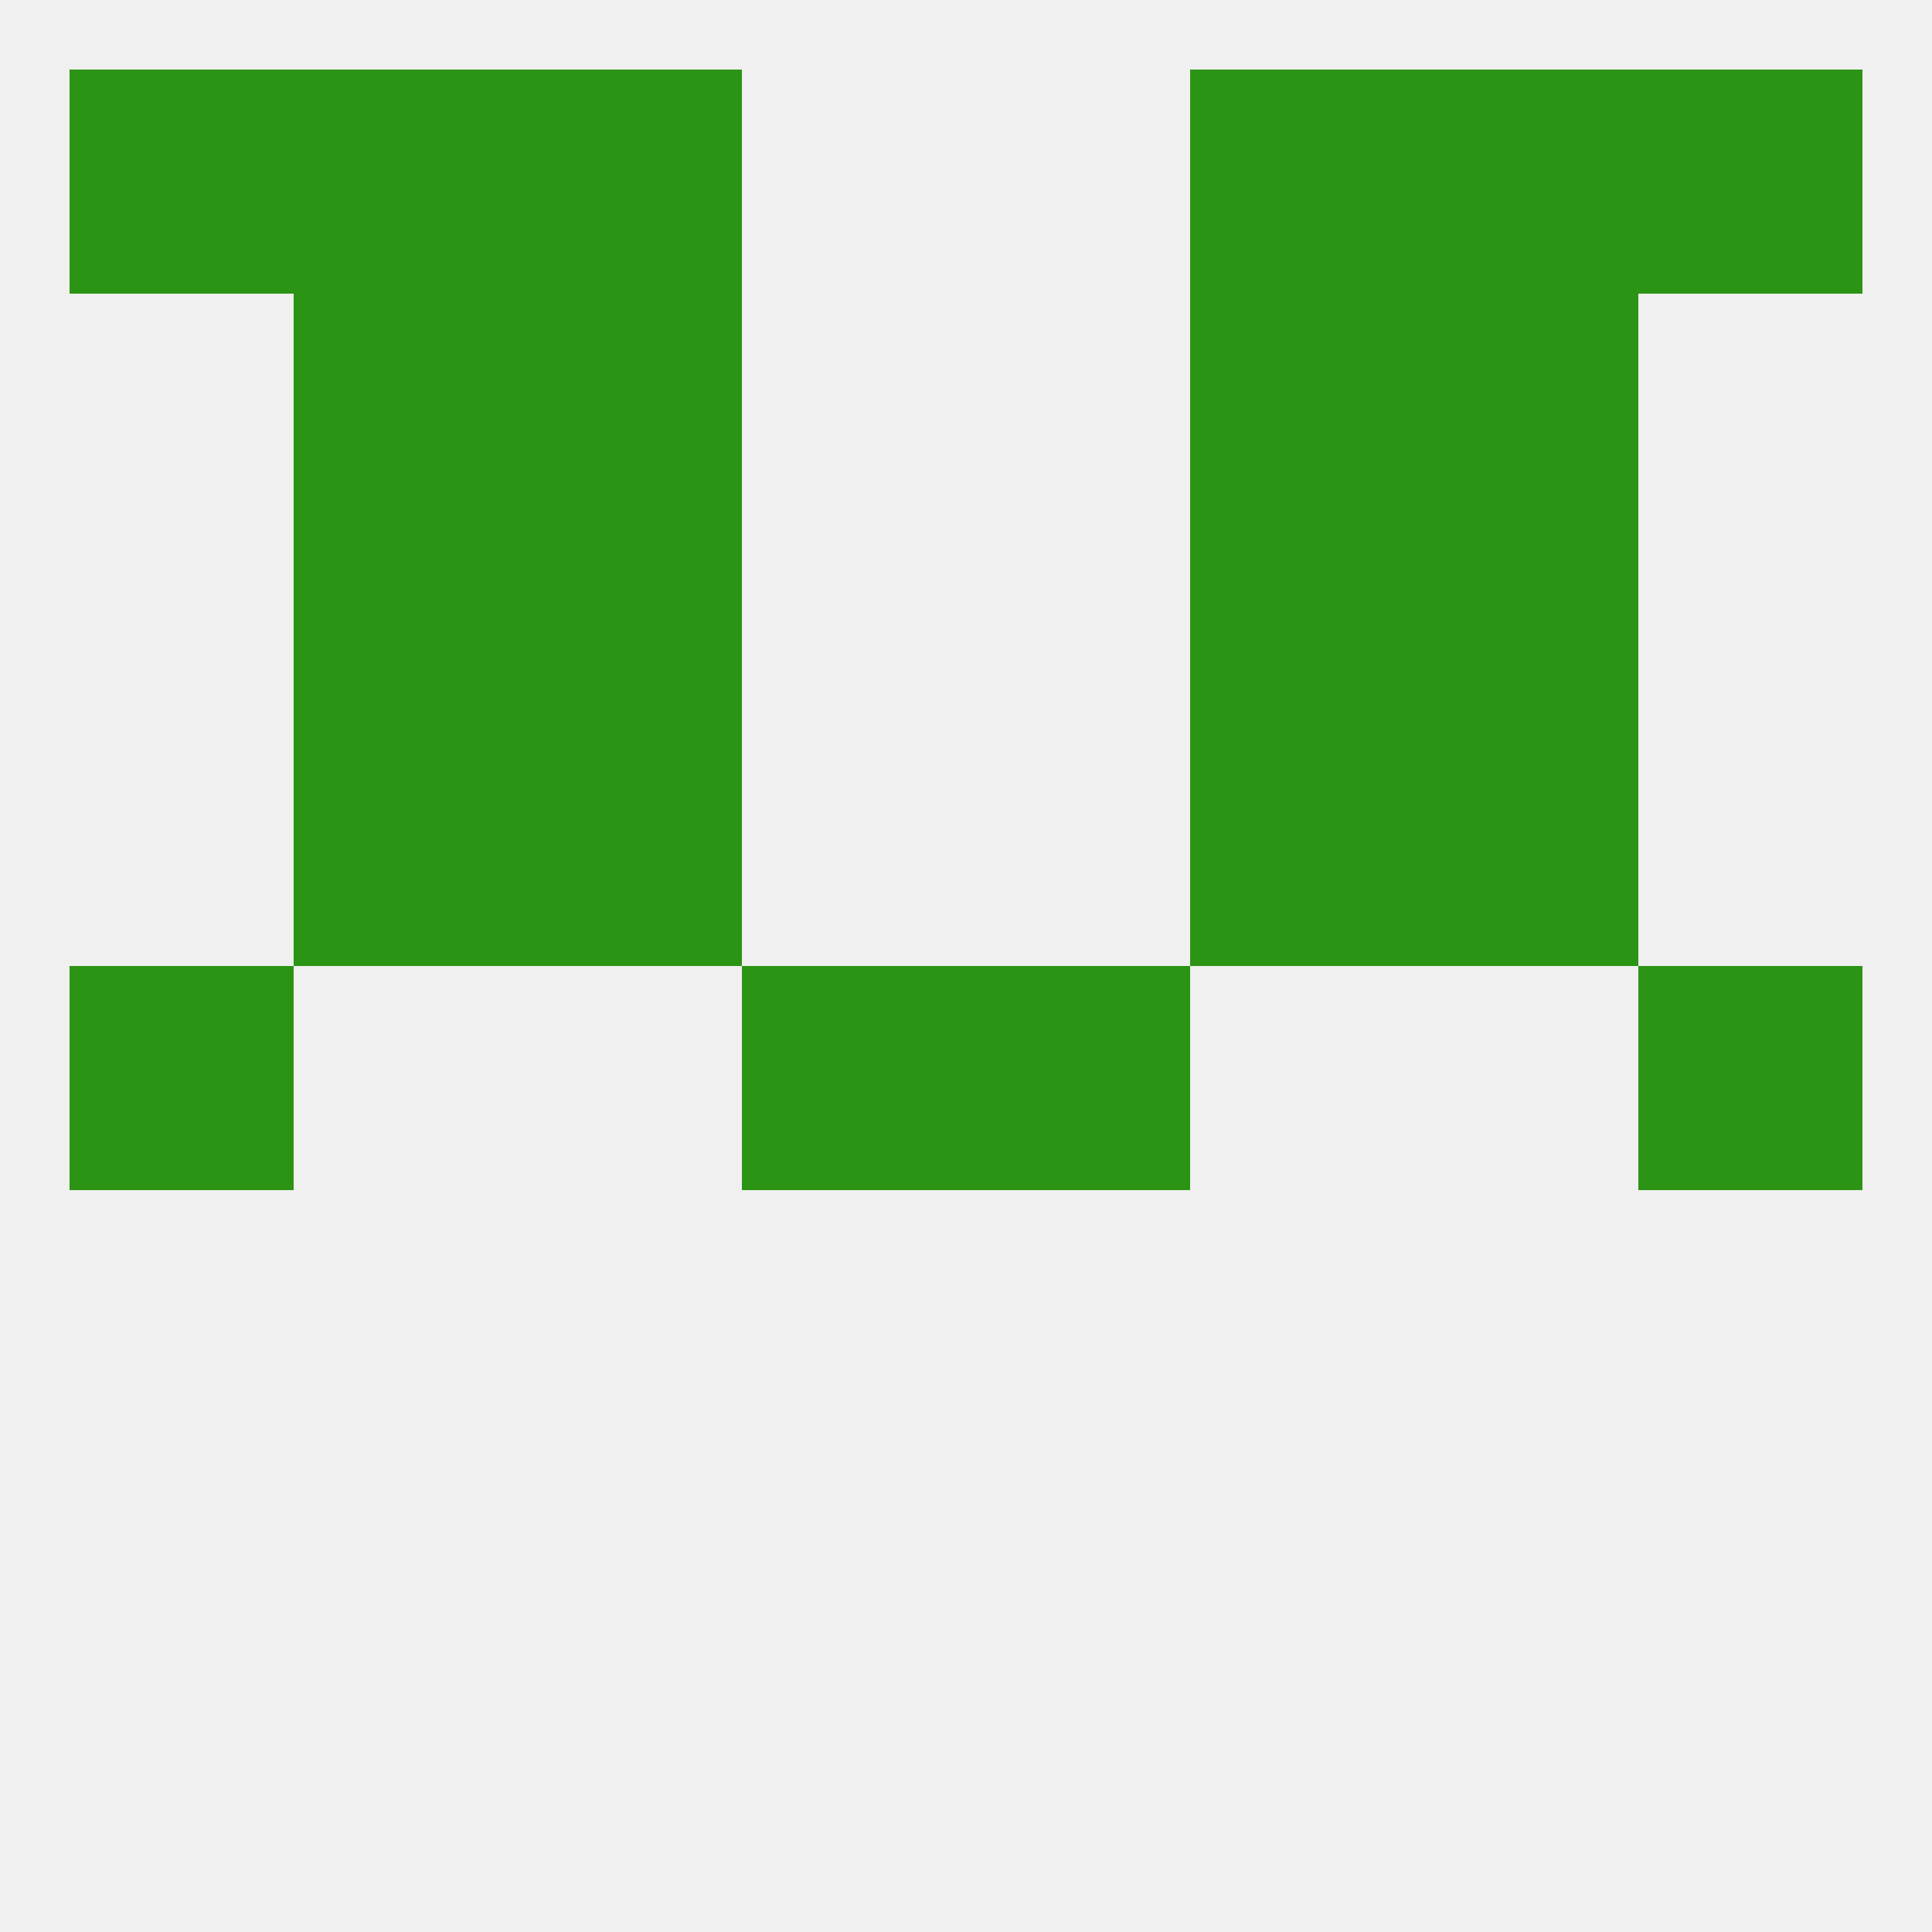 
<!--   <?xml version="1.0"?> -->
<svg version="1.1" baseprofile="full" xmlns="http://www.w3.org/2000/svg" xmlns:xlink="http://www.w3.org/1999/xlink" xmlns:ev="http://www.w3.org/2001/xml-events" width="250" height="250" viewBox="0 0 250 250" >
	<rect width="100%" height="100%" fill="rgba(240,240,240,255)"/>

	<rect x="67" y="96" width="29" height="29" fill="rgba(43,148,20,255)"/>
	<rect x="154" y="96" width="29" height="29" fill="rgba(43,148,20,255)"/>
	<rect x="38" y="96" width="29" height="29" fill="rgba(43,148,20,255)"/>
	<rect x="183" y="96" width="29" height="29" fill="rgba(43,148,20,255)"/>
	<rect x="183" y="67" width="29" height="29" fill="rgba(43,148,20,255)"/>
	<rect x="67" y="67" width="29" height="29" fill="rgba(43,148,20,255)"/>
	<rect x="154" y="67" width="29" height="29" fill="rgba(43,148,20,255)"/>
	<rect x="38" y="67" width="29" height="29" fill="rgba(43,148,20,255)"/>
	<rect x="67" y="38" width="29" height="29" fill="rgba(43,148,20,255)"/>
	<rect x="154" y="38" width="29" height="29" fill="rgba(43,148,20,255)"/>
	<rect x="38" y="38" width="29" height="29" fill="rgba(43,148,20,255)"/>
	<rect x="183" y="38" width="29" height="29" fill="rgba(43,148,20,255)"/>
	<rect x="38" y="9" width="29" height="29" fill="rgba(43,148,20,255)"/>
	<rect x="183" y="9" width="29" height="29" fill="rgba(43,148,20,255)"/>
	<rect x="9" y="9" width="29" height="29" fill="rgba(43,148,20,255)"/>
	<rect x="212" y="9" width="29" height="29" fill="rgba(43,148,20,255)"/>
	<rect x="67" y="9" width="29" height="29" fill="rgba(43,148,20,255)"/>
	<rect x="154" y="9" width="29" height="29" fill="rgba(43,148,20,255)"/>
	<rect x="9" y="125" width="29" height="29" fill="rgba(43,148,20,255)"/>
	<rect x="212" y="125" width="29" height="29" fill="rgba(43,148,20,255)"/>
	<rect x="96" y="125" width="29" height="29" fill="rgba(43,148,20,255)"/>
	<rect x="125" y="125" width="29" height="29" fill="rgba(43,148,20,255)"/>
</svg>
